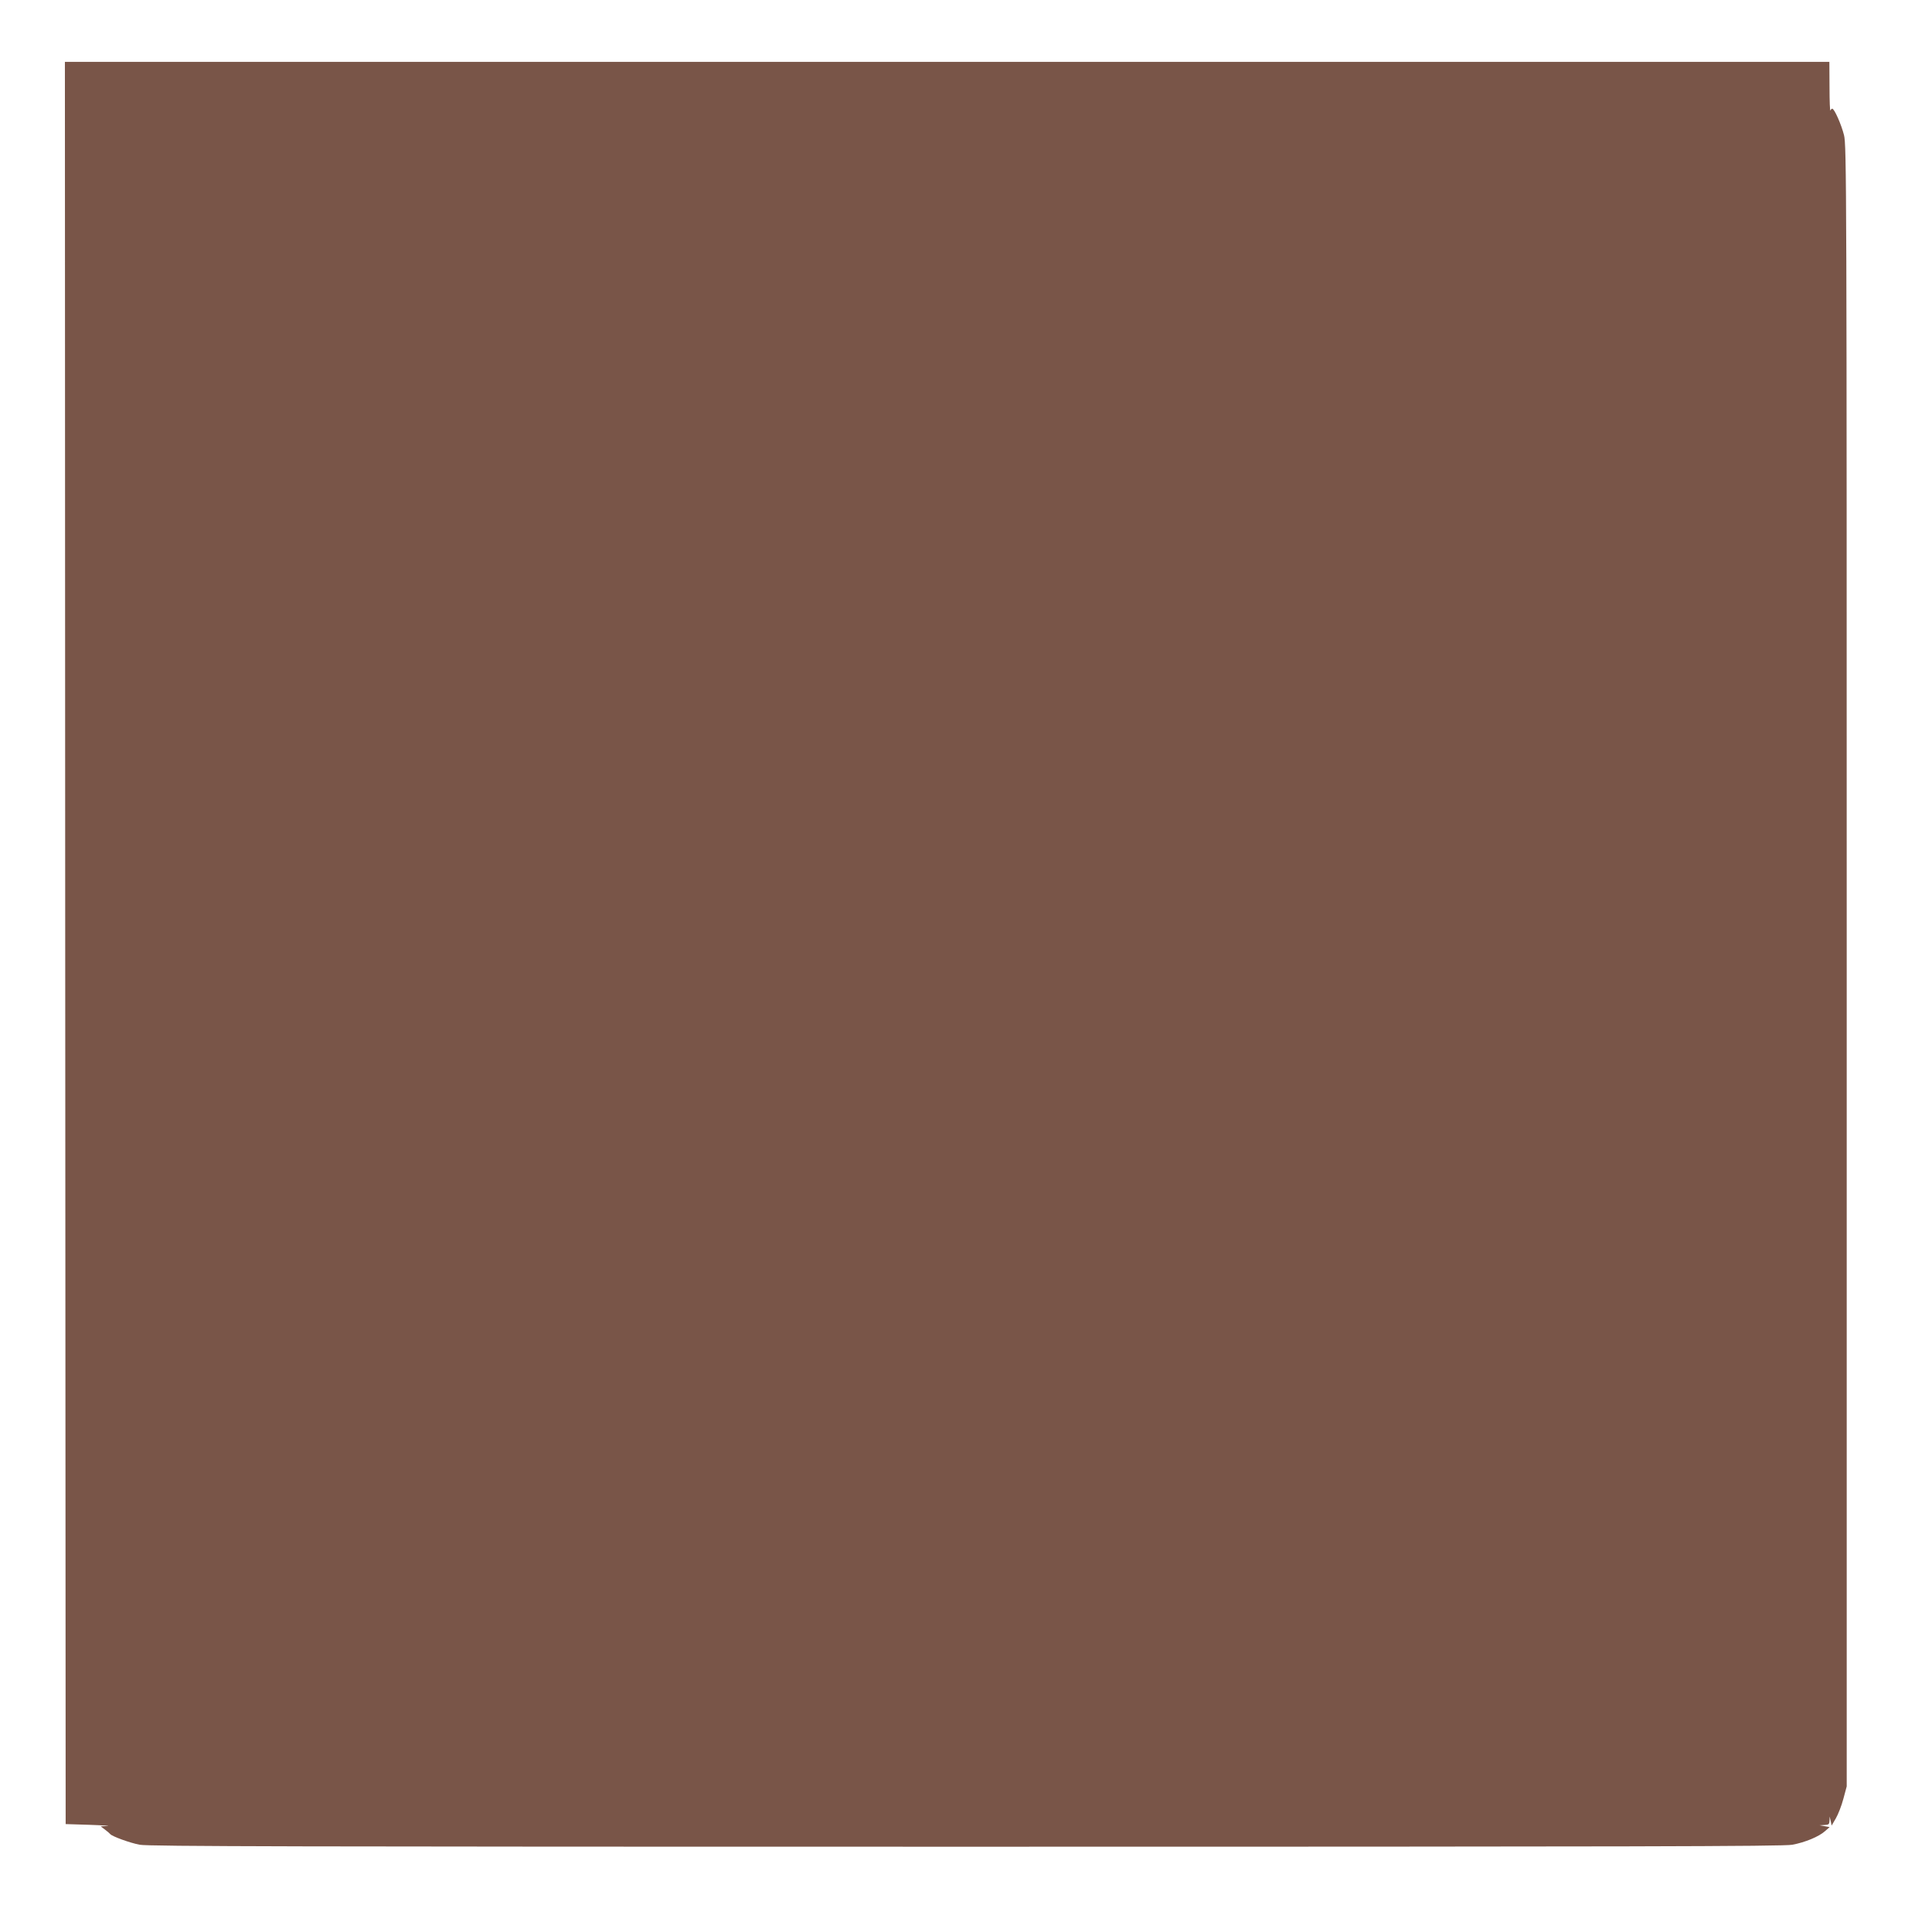 <?xml version="1.0" standalone="no"?>
<!DOCTYPE svg PUBLIC "-//W3C//DTD SVG 20010904//EN"
 "http://www.w3.org/TR/2001/REC-SVG-20010904/DTD/svg10.dtd">
<svg version="1.0" xmlns="http://www.w3.org/2000/svg"
 width="1280pt" height="1280pt" viewBox="0 0 1280 1280"
 preserveAspectRatio="xMidYMid meet">
<g transform="translate(0,1280) scale(0.1,-0.1)"
fill="#795548" stroke="none">
<path d="M432 6553 l3 -5838 160 -5 c88 -3 140 -7 116 -8 l-44 -2 29 -22 c16
-12 31 -25 34 -29 11 -15 131 -59 196 -71 56 -11 1062 -13 5474 -13 4412 0
5418 2 5474 13 86 16 177 54 217 90 l31 27 -33 6 -34 6 33 2 c28 1 32 5 33 29
l1 27 7 -30 6 -30 28 48 c15 26 38 84 50 130 l22 82 0 5435 c0 5175 -1 5438
-18 5505 -18 71 -64 175 -78 175 -4 0 -10 -6 -12 -12 -3 -7 -6 62 -6 155 l-1
167 -5845 0 -5845 0 2 -5837z"/>
</g>
</svg>
